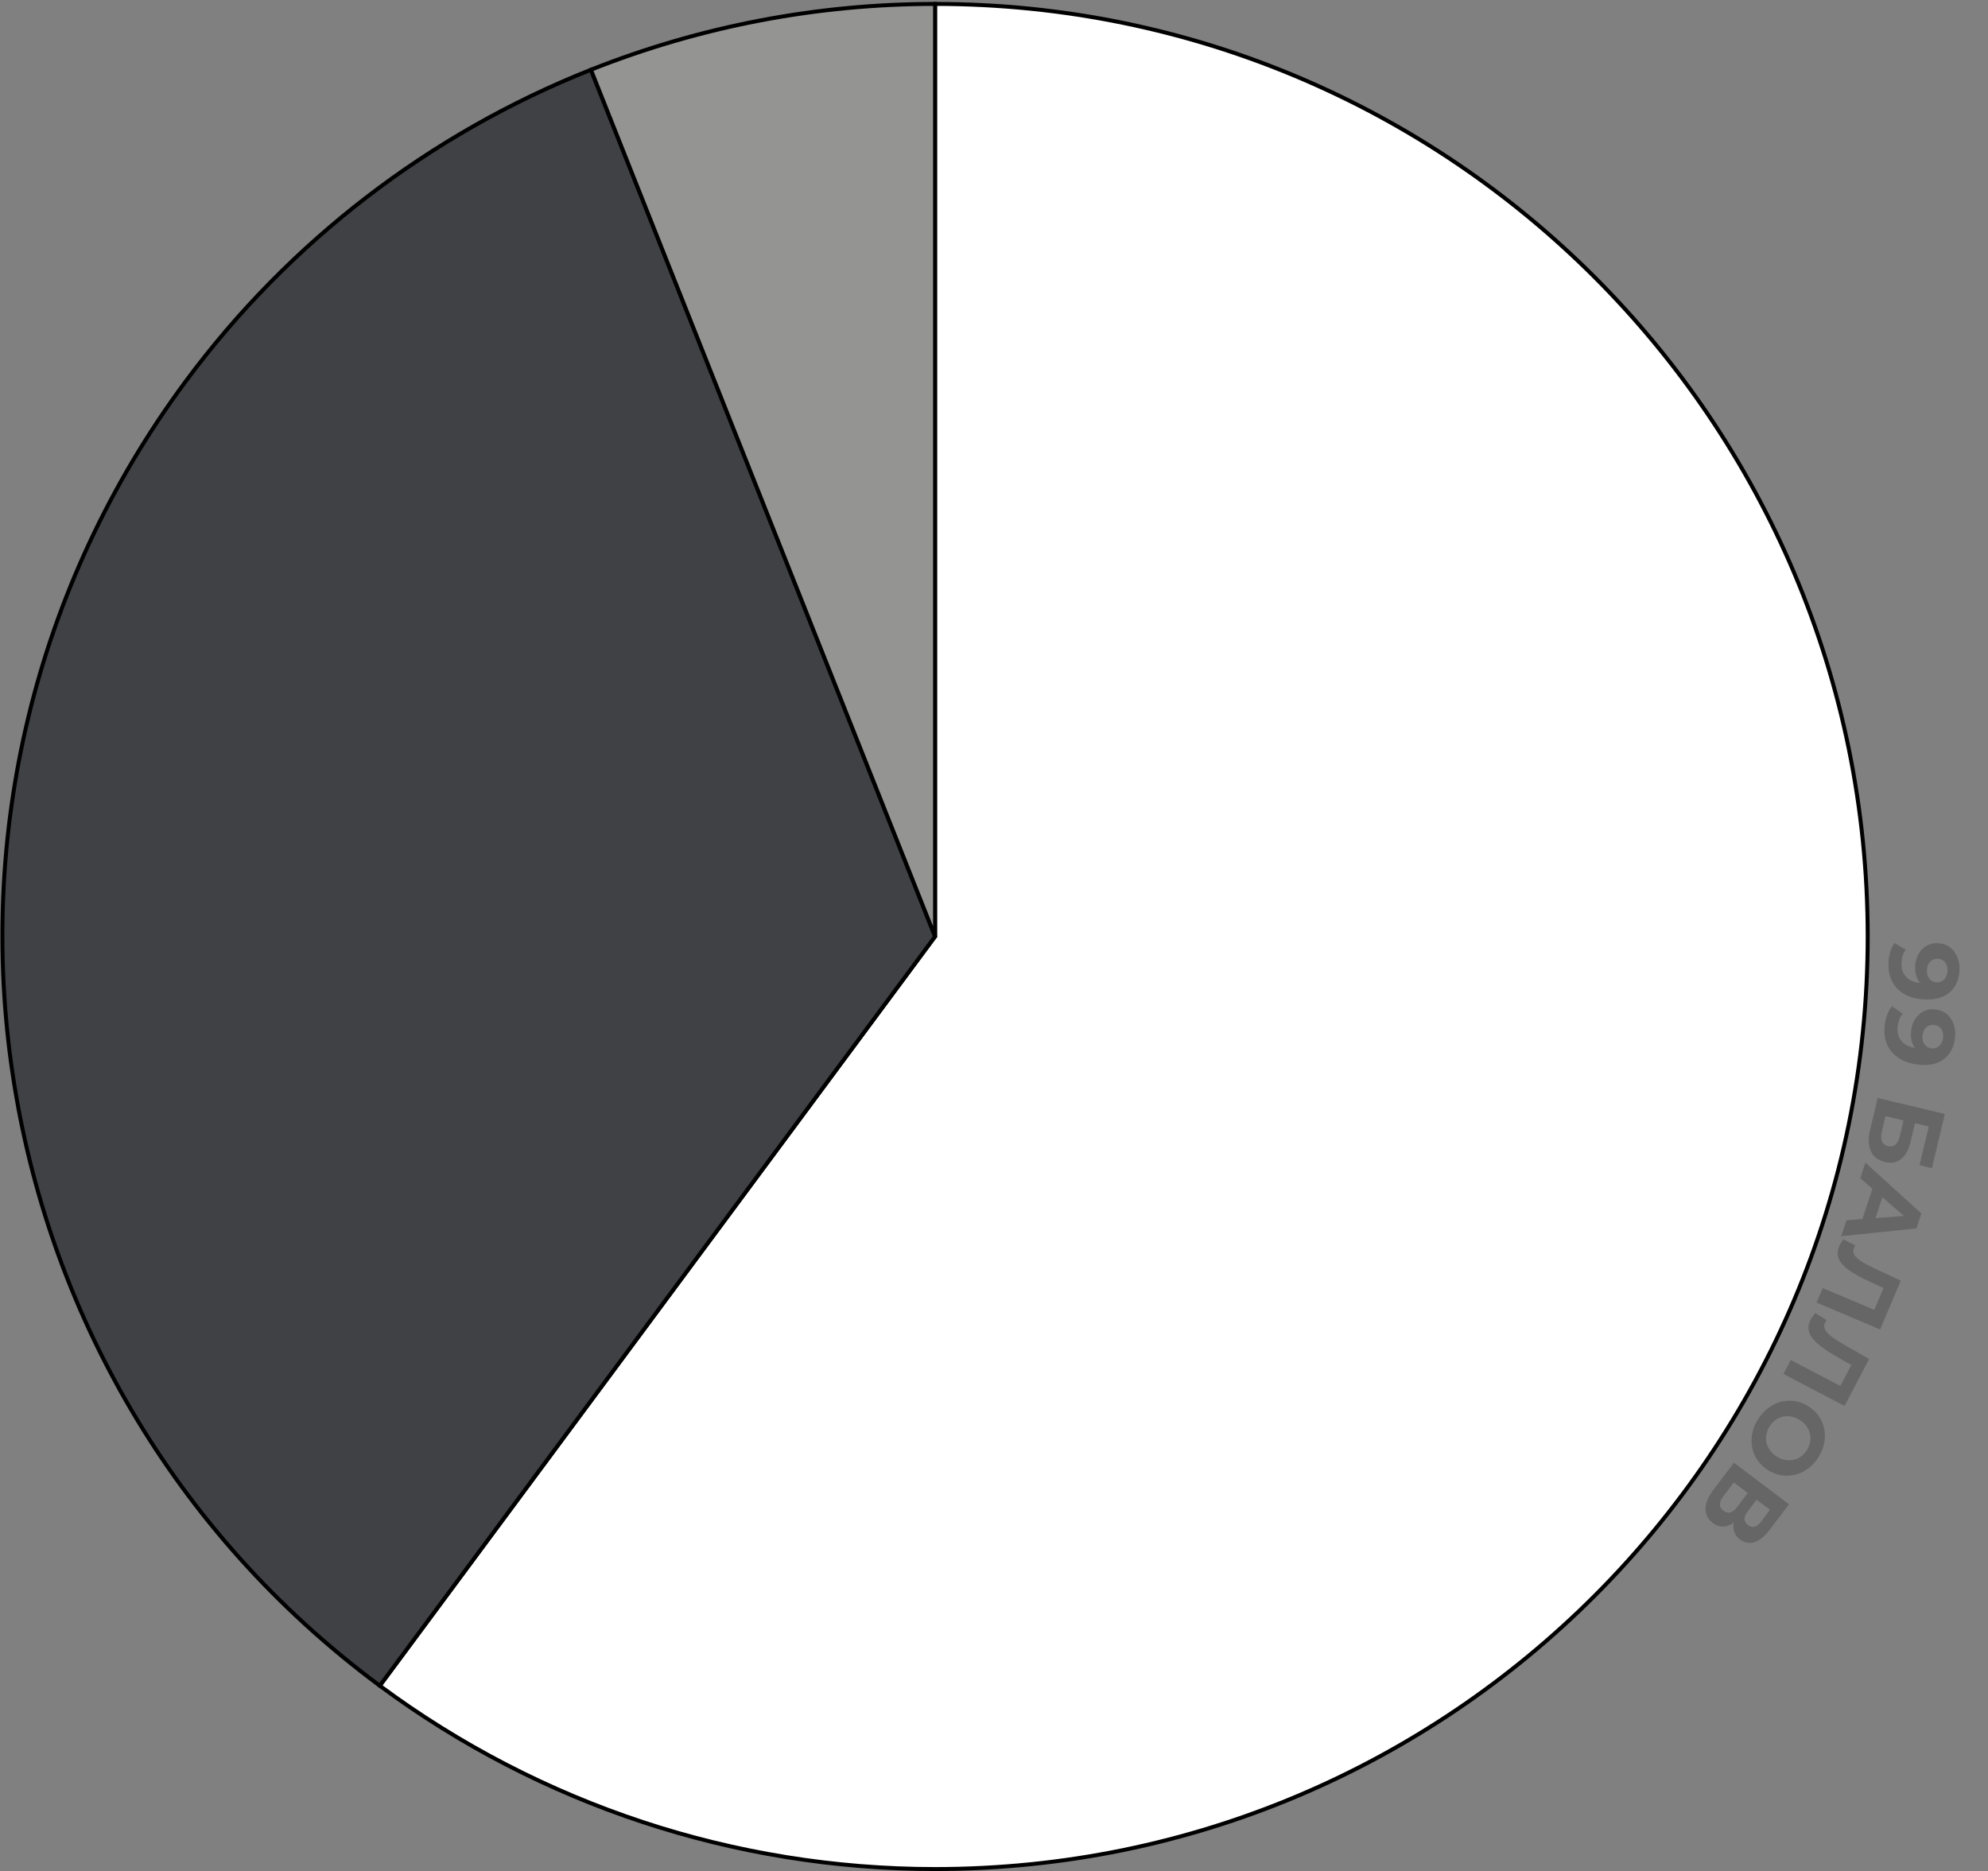 <svg width="1004" height="945" viewBox="0 0 1004 945" fill="none" xmlns="http://www.w3.org/2000/svg">
<rect x="0" y="0" width="1004" height="945" fill="#808080" stroke="none"/>
<path d="M472.239 472.981V1.981C732.366 1.981 943.239 212.854 943.239 472.981C943.239 733.107 732.366 943.981 472.239 943.981C371.253 943.981 272.94 911.522 191.805 851.395L472.239 472.981Z" fill="white" stroke="black" stroke-width="2"/>
<path d="M472.239 472.98L191.804 851.395C-17.188 696.515 -61.055 401.538 93.825 192.546C146.049 122.074 216.915 67.586 298.438 35.22L472.239 472.98Z" fill="#404145" stroke="black" stroke-width="2"/>
<path d="M472.239 472.981L298.438 35.22C353.752 13.259 412.726 1.981 472.239 1.981V472.981Z" fill="#949492" stroke="black" stroke-width="2"/>
<path d="M989.585 490.317C989.374 493.531 988.53 496.253 987.053 498.485C985.575 500.717 983.52 502.378 980.887 503.469C978.287 504.563 975.098 504.985 971.322 504.737C967.314 504.474 963.968 503.489 961.286 501.783C958.601 500.109 956.617 497.9 955.334 495.154C954.05 492.408 953.524 489.28 953.755 485.768C953.874 483.946 954.188 482.204 954.697 480.54C955.205 478.877 955.897 477.459 956.773 476.285L962.49 479.655C961.764 480.572 961.233 481.569 960.896 482.644C960.593 483.722 960.402 484.857 960.323 486.05C960.127 489.031 960.883 491.46 962.589 493.335C964.294 495.243 966.935 496.315 970.512 496.55C971.109 496.589 971.772 496.616 972.503 496.631C973.234 496.646 973.968 496.611 974.706 496.526L972.475 498.575C971.22 497.927 970.179 497.06 969.353 495.975C968.559 494.891 967.975 493.655 967.6 492.267C967.259 490.88 967.143 489.342 967.254 487.653C967.4 485.434 967.98 483.442 968.994 481.679C970.006 479.949 971.359 478.591 973.054 477.604C974.747 476.651 976.687 476.246 978.873 476.39C981.258 476.546 983.274 477.261 984.92 478.533C986.564 479.839 987.785 481.516 988.582 483.564C989.41 485.648 989.744 487.899 989.585 490.317ZM983.54 490.419C983.617 489.26 983.468 488.235 983.094 487.346C982.753 486.459 982.201 485.74 981.439 485.191C980.709 484.644 979.815 484.336 978.755 484.266C977.165 484.162 975.855 484.608 974.824 485.605C973.825 486.637 973.267 488.048 973.149 489.837C973.073 490.996 973.221 492.037 973.593 492.96C973.995 493.918 974.578 494.671 975.34 495.22C976.103 495.769 976.981 496.077 977.975 496.142C978.968 496.207 979.863 496.016 980.657 495.57C981.483 495.158 982.14 494.519 982.629 493.653C983.152 492.789 983.456 491.711 983.54 490.419Z" fill="black" fill-opacity="0.2"/>
<path d="M987.324 524.414C986.904 527.606 985.883 530.268 984.263 532.398C982.643 534.528 980.484 536.052 977.785 536.969C975.118 537.89 971.909 538.103 968.157 537.609C964.175 537.084 960.901 535.883 958.336 534.005C955.766 532.159 953.931 529.825 952.83 527.001C951.729 524.177 951.408 521.021 951.867 517.532C952.106 515.722 952.533 514.004 953.149 512.377C953.765 510.751 954.549 509.381 955.499 508.267L960.984 512.003C960.2 512.871 959.604 513.83 959.198 514.882C958.825 515.938 958.56 517.058 958.404 518.243C958.013 521.205 958.608 523.677 960.189 525.66C961.765 527.676 964.33 528.918 967.885 529.386C968.477 529.464 969.138 529.535 969.866 529.597C970.594 529.66 971.329 529.673 972.071 529.636L969.711 531.535C968.501 530.807 967.519 529.874 966.765 528.736C966.044 527.603 965.541 526.332 965.258 524.922C965.008 523.516 964.994 521.974 965.215 520.295C965.506 518.09 966.214 516.141 967.342 514.448C968.464 512.788 969.904 511.521 971.659 510.647C973.411 509.806 975.373 509.529 977.545 509.815C979.915 510.128 981.879 510.972 983.439 512.35C984.994 513.76 986.103 515.513 986.764 517.61C987.454 519.743 987.641 522.011 987.324 524.414ZM981.286 524.12C981.437 522.968 981.356 521.936 981.041 521.024C980.758 520.116 980.255 519.364 979.53 518.766C978.838 518.173 977.965 517.806 976.912 517.668C975.332 517.46 973.996 517.819 972.903 518.747C971.838 519.711 971.189 521.082 970.955 522.86C970.803 524.012 970.882 525.06 971.193 526.005C971.532 526.987 972.064 527.777 972.789 528.375C973.514 528.973 974.37 529.337 975.358 529.467C976.345 529.597 977.25 529.465 978.072 529.071C978.922 528.714 979.62 528.12 980.165 527.288C980.743 526.46 981.116 525.404 981.286 524.12Z" fill="black" fill-opacity="0.2"/>
<path d="M948.294 554.541L982.198 562.632L975.668 589.998L969.42 588.507L974.089 568.939L967.115 567.275L964.873 576.671C963.894 580.772 962.295 583.684 960.075 585.407C957.847 587.162 955.103 587.65 951.841 586.872C948.483 586.071 946.153 584.252 944.85 581.415C943.547 578.579 943.416 574.981 944.456 570.622L948.294 554.541ZM952.245 563.727L950.373 571.573C949.895 573.575 949.916 575.201 950.437 576.452C950.99 577.71 952.025 578.52 953.543 578.882C956.514 579.591 958.492 577.879 959.479 573.746L961.351 565.899L952.245 563.727Z" fill="black" fill-opacity="0.2"/>
<path d="M942.077 587.219L970.339 612.863L967.851 620.432L929.87 624.354L932.514 616.312L965.729 613.812L964.734 616.839L939.496 595.072L942.077 587.219ZM946.747 596.931L951.897 600.878L946.299 617.908L939.796 618.077L946.747 596.931Z" fill="black" fill-opacity="0.2"/>
<path d="M928.878 629.369C929.111 628.819 929.402 628.257 929.753 627.685C930.09 627.143 930.484 626.552 930.934 625.914L937.023 629.03C936.72 629.406 936.471 629.824 936.277 630.282C935.747 631.536 935.838 632.728 936.549 633.858C937.291 635 938.561 636.132 940.358 637.253C942.155 638.373 944.41 639.561 947.122 640.817L959.953 646.784L949.517 671.458L917.414 657.879L920.518 650.541L948.264 662.277L945.849 663.256L951.843 649.085L952.992 651.355L944.624 647.491C941.513 646.068 938.806 644.67 936.503 643.299C934.199 641.928 932.34 640.529 930.925 639.102C929.51 637.675 928.618 636.162 928.249 634.564C927.879 632.966 928.089 631.234 928.878 629.369Z" fill="black" fill-opacity="0.2"/>
<path d="M914.432 666.455C914.709 665.925 915.046 665.389 915.442 664.847C915.822 664.334 916.263 663.778 916.764 663.179L922.578 666.782C922.245 667.132 921.963 667.528 921.732 667.969C921.101 669.175 921.094 670.37 921.711 671.555C922.358 672.754 923.53 673.986 925.23 675.249C926.929 676.513 929.079 677.881 931.681 679.354L943.981 686.35L931.564 710.089L900.678 693.933L904.37 686.873L931.065 700.836L928.579 701.615L935.71 687.981L936.67 690.337L928.645 685.802C925.661 684.129 923.078 682.516 920.894 680.961C918.709 679.407 916.971 677.86 915.677 676.322C914.384 674.784 913.618 673.203 913.381 671.581C913.143 669.958 913.494 668.249 914.432 666.455Z" fill="black" fill-opacity="0.2"/>
<path d="M887.906 716.716C889.394 714.397 891.151 712.488 893.178 710.988C895.187 709.515 897.342 708.492 899.643 707.917C901.927 707.37 904.25 707.283 906.614 707.656C908.96 708.057 911.223 708.956 913.403 710.354C915.582 711.752 917.343 713.434 918.686 715.399C920.01 717.392 920.891 719.554 921.328 721.886C921.765 724.217 921.734 726.603 921.233 729.042C920.733 731.482 919.748 733.848 918.279 736.139C916.791 738.458 915.052 740.34 913.06 741.784C911.051 743.256 908.905 744.266 906.622 744.813C904.321 745.387 901.988 745.488 899.624 745.116C897.288 744.761 895.016 743.876 892.809 742.46C890.629 741.062 888.863 739.357 887.511 737.346C886.187 735.353 885.306 733.19 884.869 730.859C884.441 728.574 884.478 726.211 884.978 723.771C885.46 721.359 886.436 719.008 887.906 716.716ZM893.717 720.385C892.875 721.698 892.328 723.043 892.076 724.419C891.806 725.824 891.821 727.214 892.122 728.59C892.422 729.966 893.002 731.245 893.861 732.427C894.702 733.637 895.821 734.69 897.218 735.586C898.615 736.482 900.039 737.06 901.489 737.32C902.922 737.608 904.326 737.601 905.702 737.301C907.06 737.028 908.321 736.476 909.485 735.645C910.649 734.815 911.652 733.742 912.495 732.429C913.337 731.116 913.893 729.757 914.163 728.352C914.415 726.976 914.391 725.6 914.09 724.224C913.789 722.848 913.219 721.555 912.378 720.345C911.519 719.163 910.391 718.124 908.994 717.228C907.624 716.349 906.21 715.757 904.749 715.452C903.299 715.192 901.895 715.198 900.537 715.471C899.161 715.772 897.891 716.337 896.727 717.168C895.563 717.999 894.559 719.071 893.717 720.385Z" fill="black" fill-opacity="0.2"/>
<path d="M875.686 738.737L903.495 759.752L893.708 772.703C891.266 775.934 888.742 777.98 886.136 778.84C883.531 779.701 881.076 779.26 878.772 777.519C876.494 775.798 875.36 773.609 875.369 770.953C875.406 768.318 876.484 765.596 878.606 762.789L879.704 764.804C877.342 767.93 874.889 769.883 872.343 770.664C869.797 771.444 867.346 770.944 864.989 769.163C862.552 767.321 861.332 764.943 861.33 762.029C861.334 759.16 862.666 755.965 865.328 752.443L875.686 738.737ZM875.62 748.735L870.276 755.807C869.155 757.29 868.596 758.636 868.598 759.844C868.6 761.053 869.21 762.117 870.429 763.038C871.594 763.918 872.745 764.185 873.882 763.837C875.045 763.509 876.187 762.604 877.307 761.121L882.651 754.049L875.62 748.735ZM887.141 757.442L882.607 763.441C881.546 764.844 881.024 766.114 881.04 767.249C881.082 768.405 881.659 769.403 882.772 770.243C883.884 771.084 884.989 771.357 886.085 771.062C887.208 770.787 888.3 769.948 889.361 768.544L893.894 762.546L887.141 757.442Z" fill="black" fill-opacity="0.2"/>
</svg>
